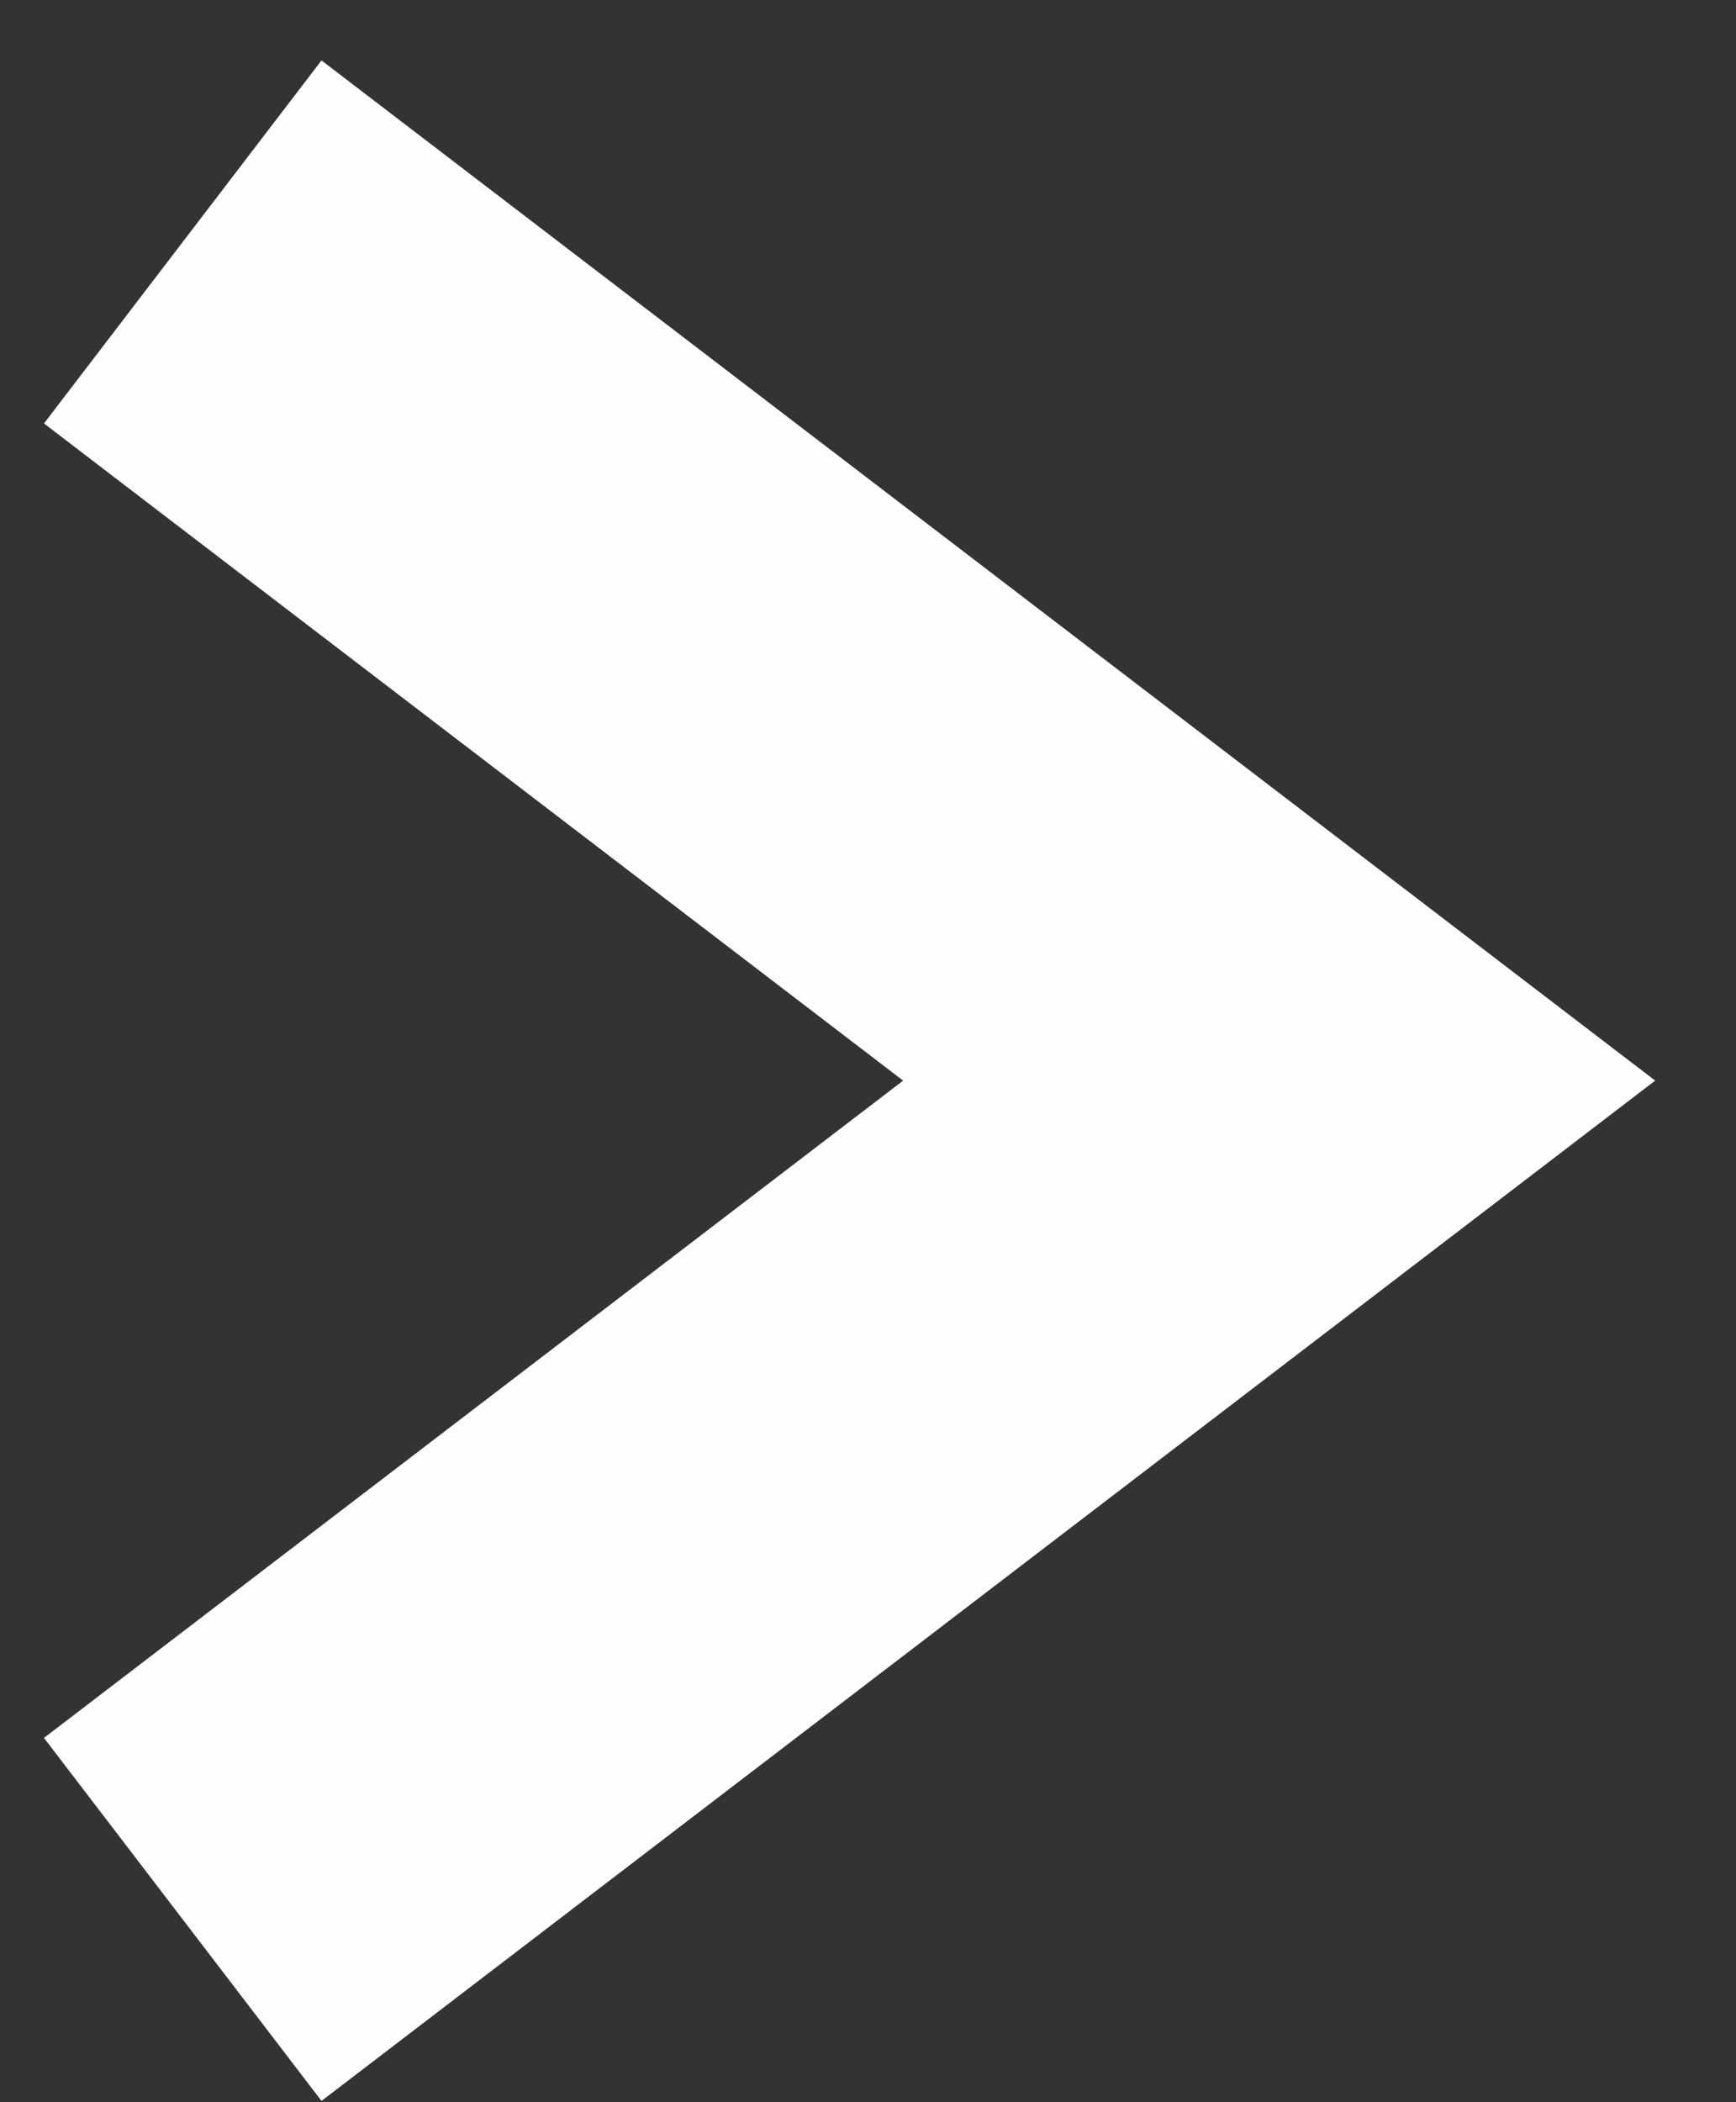 <svg width="19" height="23" viewBox="0 0 19 23" fill="none" xmlns="http://www.w3.org/2000/svg">
<rect x="0" y="0" width="19" height="23" fill="#333333" stroke="none"/>
<path d="M2 21L14 11.823L2 2.647" stroke="#FDFFFC" stroke-width="5"/>
</svg>
